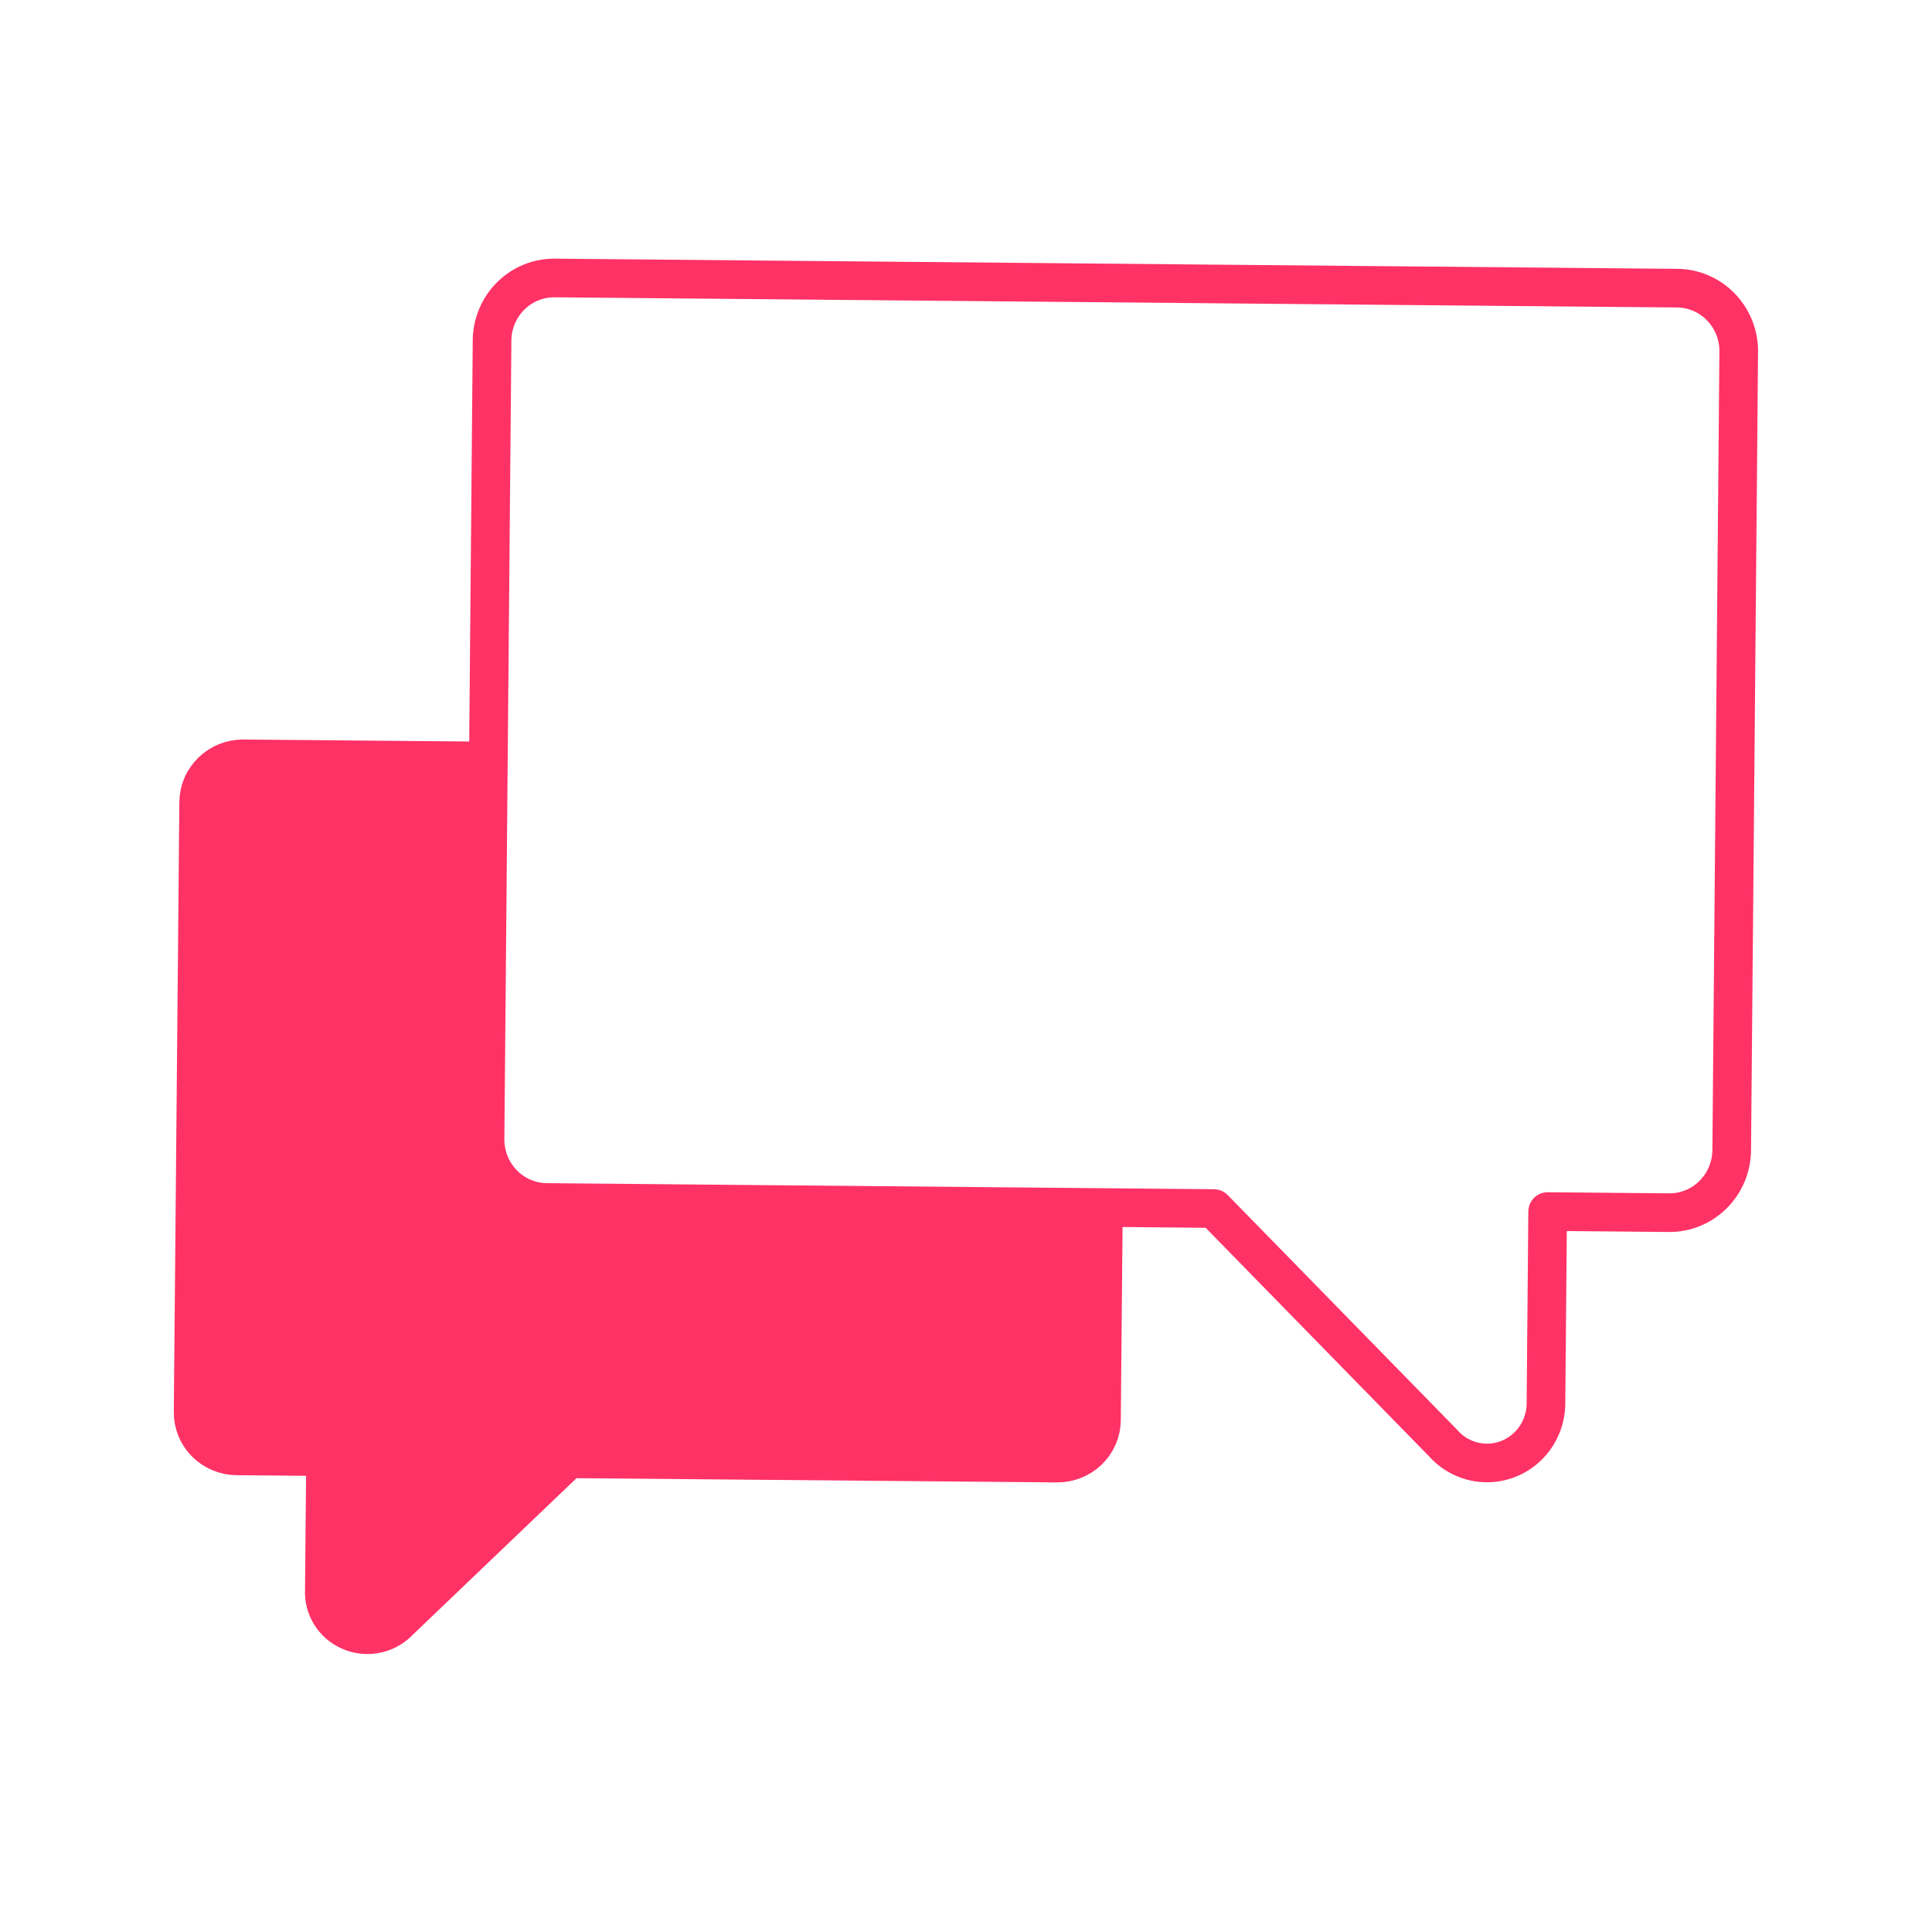 <svg width="100" height="100" viewBox="0 0 100 100" fill="none" xmlns="http://www.w3.org/2000/svg">
<rect x="0" y="0" width="100" height="100" fill="#333333" stroke="none"/>
<g clip-path="url(#clip0_258_14250)">
<rect width="100" height="100" fill="white"/>
<path d="M24.624 39.383L24.442 59.311C24.435 60.16 24.77 60.978 25.376 61.584C25.982 62.189 26.807 62.534 27.671 62.541L57.109 62.8L57.012 73.508C57.006 74.103 56.761 74.671 56.33 75.087C55.898 75.503 55.316 75.734 54.711 75.729L29.443 75.507L20.651 83.914C20.349 84.233 19.959 84.455 19.528 84.554C19.097 84.654 18.646 84.626 18.232 84.472C17.818 84.32 17.459 84.05 17.202 83.696C16.945 83.343 16.8 82.922 16.786 82.487L16.851 75.397L12.257 75.356C11.652 75.351 11.074 75.11 10.65 74.686C10.226 74.262 9.991 73.69 9.996 73.095L10.283 41.514C10.289 40.918 10.534 40.349 10.965 39.93C11.396 39.511 11.978 39.276 12.585 39.277L24.624 39.383Z" fill="#FF3266" stroke="#FF3266" stroke-width="2" stroke-linecap="round" stroke-linejoin="round"/>
<path d="M28.712 14.388L86.811 14.915C87.649 14.922 88.452 15.262 89.048 15.863C89.643 16.463 89.984 17.276 89.997 18.128L89.633 59.531C89.625 60.397 89.28 61.225 88.671 61.831C88.063 62.438 87.242 62.775 86.39 62.767L80.106 62.71L80.018 72.751C79.993 73.369 79.786 73.965 79.424 74.462C79.063 74.96 78.563 75.337 77.99 75.544C77.416 75.751 76.795 75.779 76.205 75.626C75.615 75.471 75.084 75.141 74.681 74.678L62.829 62.554L28.291 62.24C27.439 62.233 26.624 61.881 26.027 61.263C25.429 60.645 25.098 59.812 25.106 58.946L25.47 17.542C25.498 16.691 25.853 15.884 26.459 15.295C27.065 14.705 27.873 14.38 28.712 14.388Z" stroke="#FF3266" stroke-width="2" stroke-linecap="round" stroke-linejoin="round"/>
</g>
<defs>
<clipPath id="clip0_258_14250">
<rect width="100" height="100" fill="white"/>
</clipPath>
</defs>
</svg>
